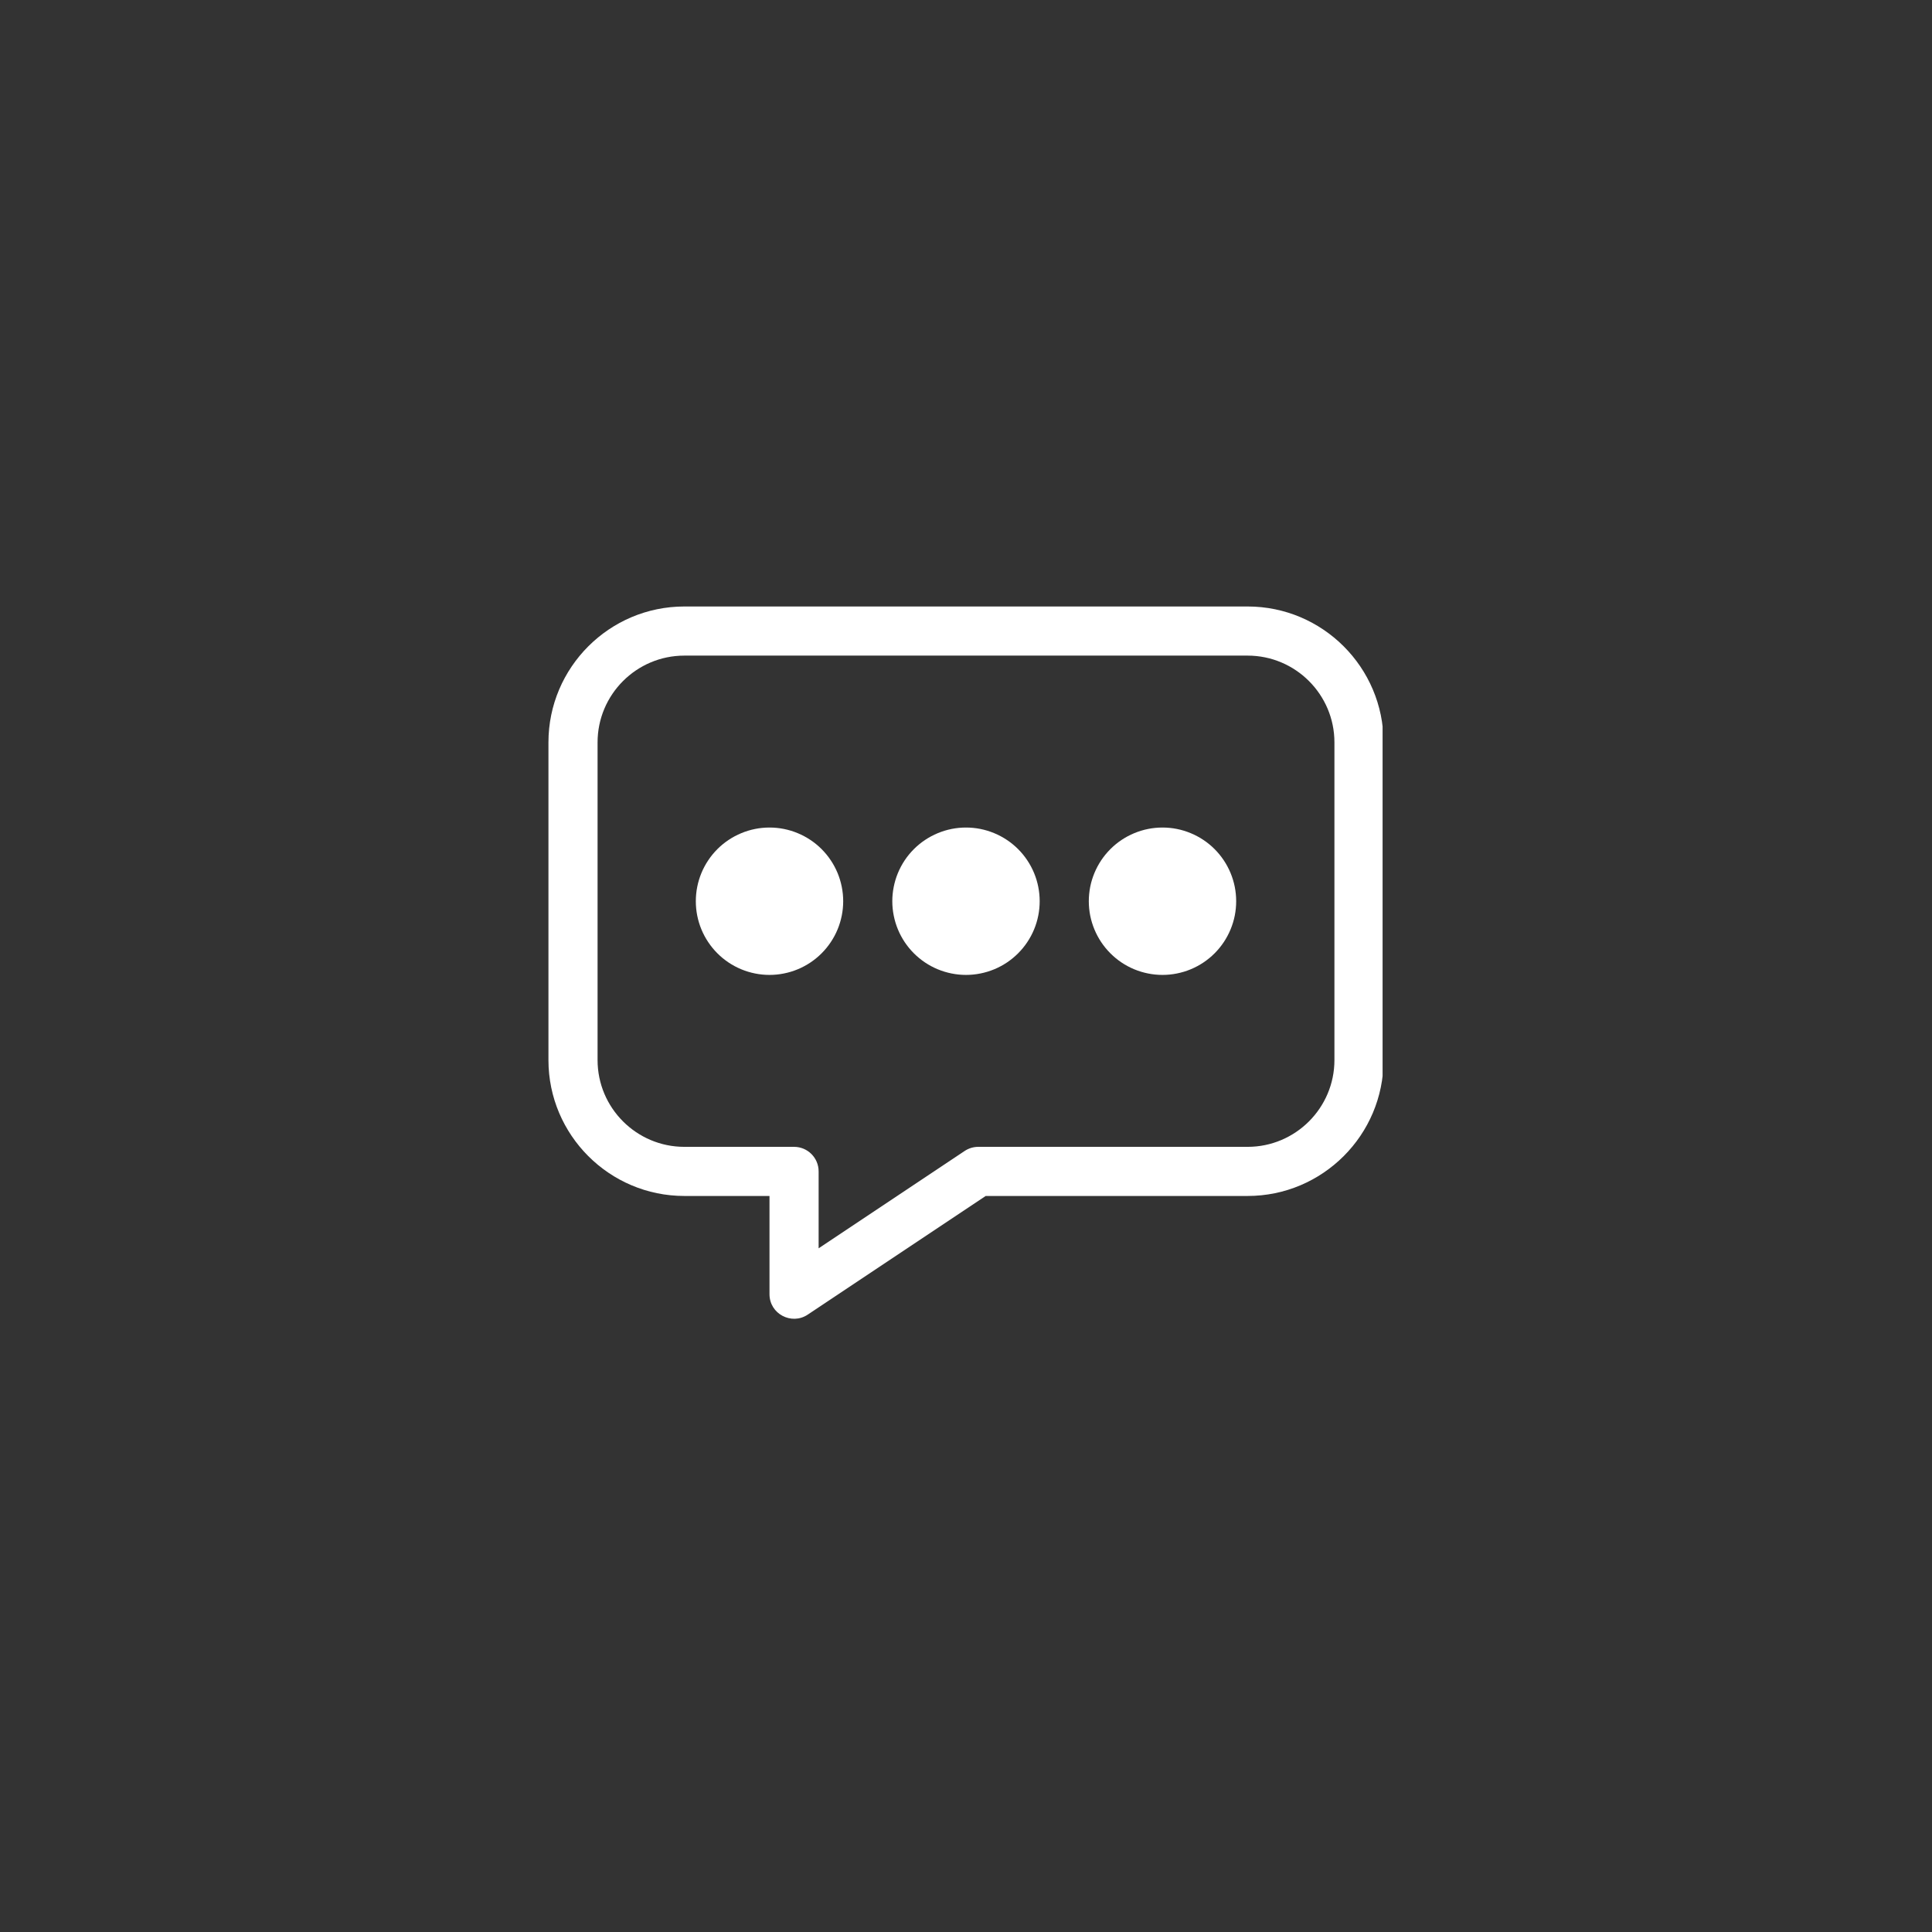 <svg version="1.0" preserveAspectRatio="xMidYMid meet" height="500" viewBox="0 0 375 375" zoomAndPan="magnify" width="500" xmlns:xlink="http://www.w3.org/1999/xlink" xmlns="http://www.w3.org/2000/svg"><rect x="0" y="0" width="375" height="375" fill="#333333" stroke="none"/><defs><clipPath id="c927953d93"><path clip-rule="nonzero" d="M 106.359 117.719 L 268.359 117.719 L 268.359 256 L 106.359 256 Z M 106.359 117.719"></path></clipPath></defs><path fill-rule="nonzero" fill-opacity="1" d="M 201.801 174.926 C 201.801 175.867 201.711 176.797 201.527 177.719 C 201.344 178.637 201.074 179.531 200.715 180.398 C 200.355 181.266 199.914 182.09 199.391 182.871 C 198.871 183.652 198.277 184.375 197.613 185.039 C 196.949 185.703 196.227 186.297 195.445 186.82 C 194.664 187.34 193.84 187.781 192.973 188.141 C 192.105 188.5 191.211 188.77 190.289 188.953 C 189.367 189.137 188.438 189.23 187.5 189.23 C 186.559 189.23 185.629 189.137 184.711 188.953 C 183.789 188.77 182.895 188.5 182.027 188.141 C 181.16 187.781 180.336 187.34 179.555 186.82 C 178.773 186.297 178.051 185.703 177.387 185.039 C 176.723 184.375 176.129 183.652 175.605 182.871 C 175.086 182.09 174.645 181.266 174.285 180.398 C 173.926 179.531 173.656 178.637 173.473 177.719 C 173.289 176.797 173.195 175.867 173.195 174.926 C 173.195 173.988 173.289 173.059 173.473 172.137 C 173.656 171.215 173.926 170.32 174.285 169.453 C 174.645 168.586 175.086 167.762 175.605 166.98 C 176.129 166.199 176.723 165.477 177.387 164.812 C 178.051 164.148 178.773 163.555 179.555 163.035 C 180.336 162.512 181.16 162.074 182.027 161.715 C 182.895 161.355 183.789 161.082 184.711 160.898 C 185.629 160.715 186.559 160.625 187.5 160.625 C 188.438 160.625 189.367 160.715 190.289 160.898 C 191.211 161.082 192.105 161.355 192.973 161.715 C 193.84 162.074 194.664 162.512 195.445 163.035 C 196.227 163.555 196.949 164.148 197.613 164.812 C 198.277 165.477 198.871 166.199 199.391 166.98 C 199.914 167.762 200.355 168.586 200.715 169.453 C 201.074 170.32 201.344 171.215 201.527 172.137 C 201.711 173.059 201.801 173.988 201.801 174.926 Z M 201.801 174.926" fill="#ffffff"></path><path fill-rule="nonzero" fill-opacity="1" d="M 239.941 174.926 C 239.941 175.867 239.848 176.797 239.668 177.719 C 239.484 178.637 239.211 179.531 238.852 180.398 C 238.492 181.266 238.051 182.09 237.531 182.871 C 237.008 183.652 236.418 184.375 235.754 185.039 C 235.09 185.703 234.367 186.297 233.586 186.82 C 232.805 187.34 231.98 187.781 231.113 188.141 C 230.246 188.5 229.352 188.77 228.43 188.953 C 227.508 189.137 226.578 189.23 225.641 189.23 C 224.699 189.23 223.77 189.137 222.848 188.953 C 221.926 188.77 221.031 188.5 220.164 188.141 C 219.297 187.781 218.473 187.34 217.691 186.82 C 216.91 186.297 216.191 185.703 215.527 185.039 C 214.863 184.375 214.27 183.652 213.746 182.871 C 213.227 182.09 212.785 181.266 212.426 180.398 C 212.066 179.531 211.793 178.637 211.609 177.719 C 211.43 176.797 211.336 175.867 211.336 174.926 C 211.336 173.988 211.43 173.059 211.609 172.137 C 211.793 171.215 212.066 170.32 212.426 169.453 C 212.785 168.586 213.227 167.762 213.746 166.98 C 214.27 166.199 214.863 165.477 215.527 164.812 C 216.191 164.148 216.91 163.555 217.691 163.035 C 218.473 162.512 219.297 162.074 220.164 161.715 C 221.031 161.355 221.926 161.082 222.848 160.898 C 223.77 160.715 224.699 160.625 225.641 160.625 C 226.578 160.625 227.508 160.715 228.43 160.898 C 229.352 161.082 230.246 161.355 231.113 161.715 C 231.98 162.074 232.805 162.512 233.586 163.035 C 234.367 163.555 235.09 164.148 235.754 164.812 C 236.418 165.477 237.008 166.199 237.531 166.98 C 238.051 167.762 238.492 168.586 238.852 169.453 C 239.211 170.32 239.484 171.215 239.668 172.137 C 239.848 173.059 239.941 173.988 239.941 174.926 Z M 239.941 174.926" fill="#ffffff"></path><path fill-rule="nonzero" fill-opacity="1" d="M 163.664 174.926 C 163.664 175.867 163.57 176.797 163.387 177.719 C 163.203 178.637 162.934 179.531 162.574 180.398 C 162.215 181.266 161.773 182.09 161.25 182.871 C 160.73 183.652 160.137 184.375 159.473 185.039 C 158.809 185.703 158.086 186.297 157.305 186.82 C 156.523 187.34 155.699 187.781 154.832 188.141 C 153.965 188.5 153.07 188.77 152.148 188.953 C 151.23 189.137 150.301 189.23 149.359 189.23 C 148.422 189.23 147.492 189.137 146.57 188.953 C 145.648 188.77 144.754 188.5 143.887 188.141 C 143.02 187.781 142.195 187.34 141.414 186.82 C 140.633 186.297 139.91 185.703 139.246 185.039 C 138.582 184.375 137.988 183.652 137.469 182.871 C 136.945 182.09 136.504 181.266 136.145 180.398 C 135.785 179.531 135.516 178.637 135.332 177.719 C 135.148 176.797 135.059 175.867 135.059 174.926 C 135.059 173.988 135.148 173.059 135.332 172.137 C 135.516 171.215 135.785 170.32 136.145 169.453 C 136.504 168.586 136.945 167.762 137.469 166.98 C 137.988 166.199 138.582 165.477 139.246 164.812 C 139.91 164.148 140.633 163.555 141.414 163.035 C 142.195 162.512 143.02 162.074 143.887 161.715 C 144.754 161.355 145.648 161.082 146.57 160.898 C 147.492 160.715 148.422 160.625 149.359 160.625 C 150.301 160.625 151.23 160.715 152.148 160.898 C 153.07 161.082 153.965 161.355 154.832 161.715 C 155.699 162.074 156.523 162.512 157.305 163.035 C 158.086 163.555 158.809 164.148 159.473 164.812 C 160.137 165.477 160.73 166.199 161.25 166.98 C 161.773 167.762 162.215 168.586 162.574 169.453 C 162.934 170.32 163.203 171.215 163.387 172.137 C 163.57 173.059 163.664 173.988 163.664 174.926 Z M 163.664 174.926" fill="#ffffff"></path><g clip-path="url(#c927953d93)"><path fill-rule="nonzero" fill-opacity="1" d="M 242.164 117.719 L 132.832 117.719 C 118.285 117.719 106.453 129.551 106.453 144.098 L 106.453 205.758 C 106.453 220.301 118.285 232.137 132.832 232.137 L 149.359 232.137 L 149.359 251.207 C 149.359 255.031 153.637 257.262 156.773 255.172 L 191.328 232.137 L 242.164 232.137 C 256.711 232.137 268.547 220.301 268.547 205.758 L 268.547 144.098 C 268.547 129.551 256.711 117.719 242.164 117.719 Z M 259.012 205.758 C 259.012 215.043 251.453 222.602 242.164 222.602 L 189.883 222.602 C 188.941 222.602 188.023 222.879 187.238 223.402 L 158.895 242.297 L 158.895 227.367 C 158.895 224.734 156.762 222.602 154.129 222.602 L 132.832 222.602 C 123.543 222.602 115.988 215.043 115.988 205.758 L 115.988 144.098 C 115.988 134.809 123.543 127.254 132.832 127.254 L 242.164 127.254 C 251.453 127.254 259.012 134.809 259.012 144.098 Z M 259.012 205.758" fill="#ffffff"></path></g></svg>